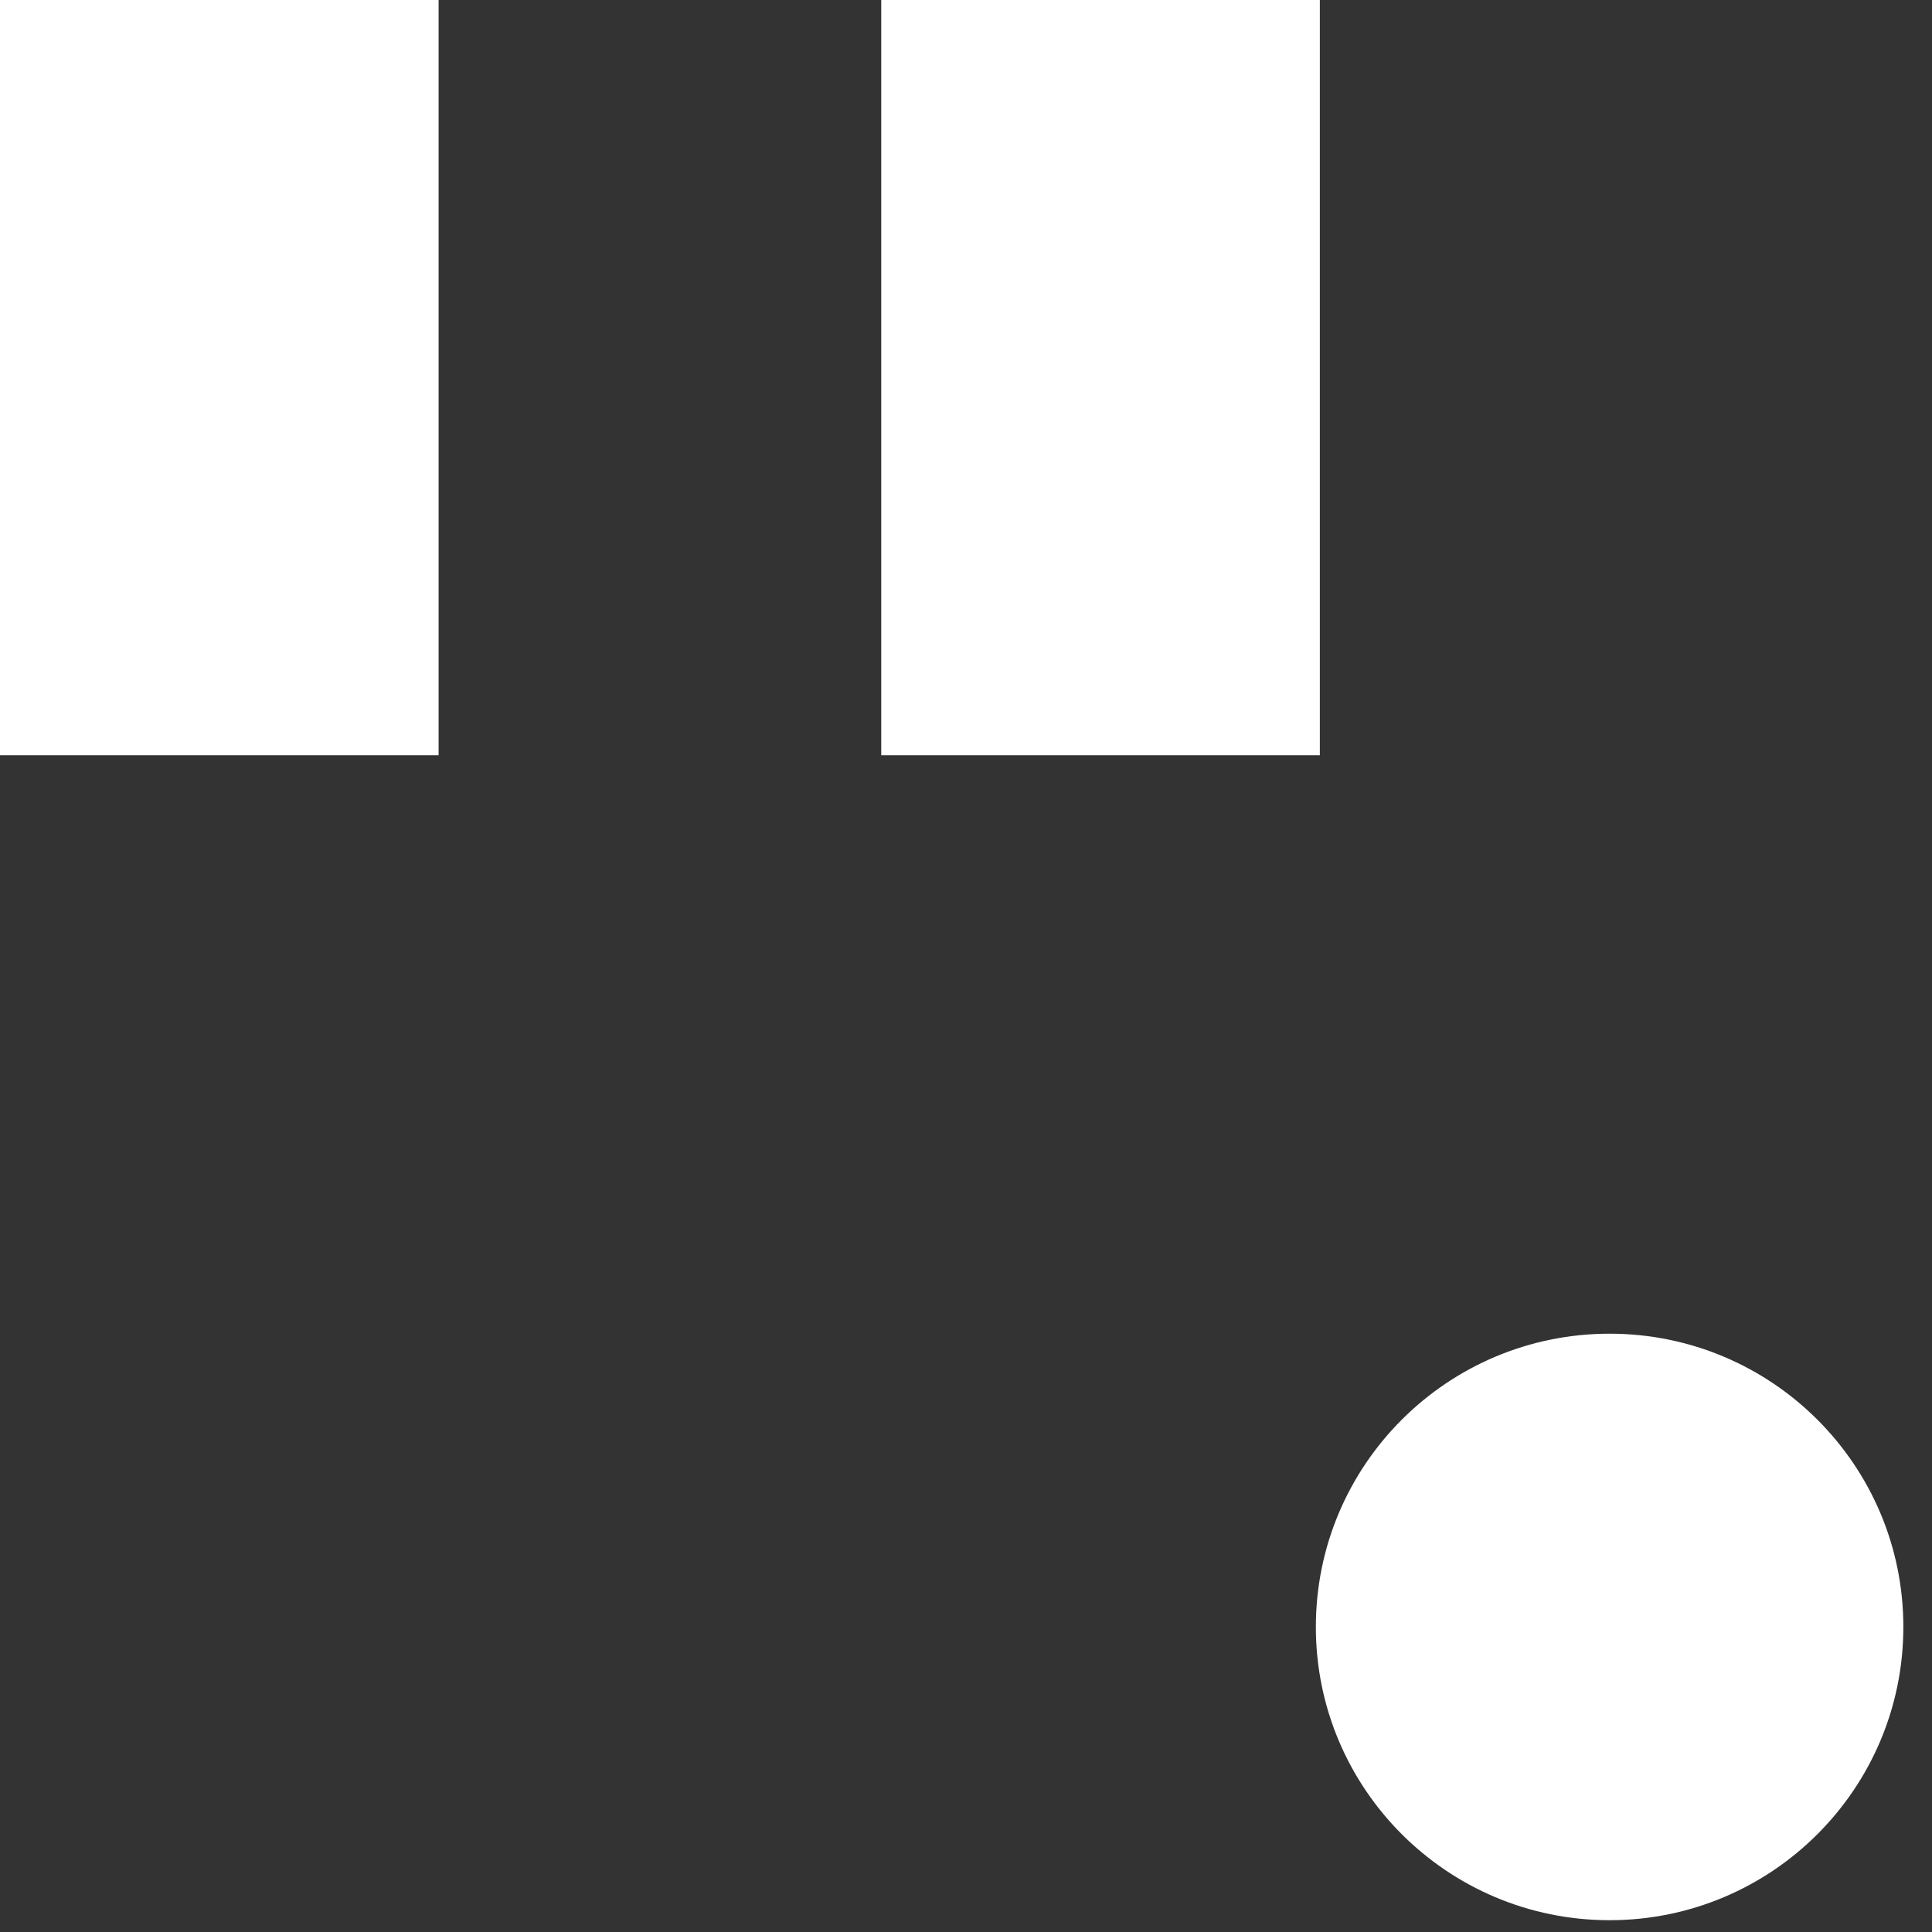 <svg width="47" height="47" viewBox="0 0 47 47" fill="none" xmlns="http://www.w3.org/2000/svg">
<rect x="0" y="0" width="47" height="47" fill="#333333" stroke="none"/>
<path fill-rule="evenodd" clip-rule="evenodd" d="M10.67 0H0V18.373H10.67V0ZM32.108 0H21.438V18.373H32.108V0ZM46.303 39.579C46.303 43.519 43.103 46.713 39.157 46.713C35.21 46.713 32.011 43.519 32.011 39.579C32.011 35.639 35.21 32.445 39.157 32.445C43.103 32.445 46.303 35.639 46.303 39.579Z" fill="white"/>
</svg>
